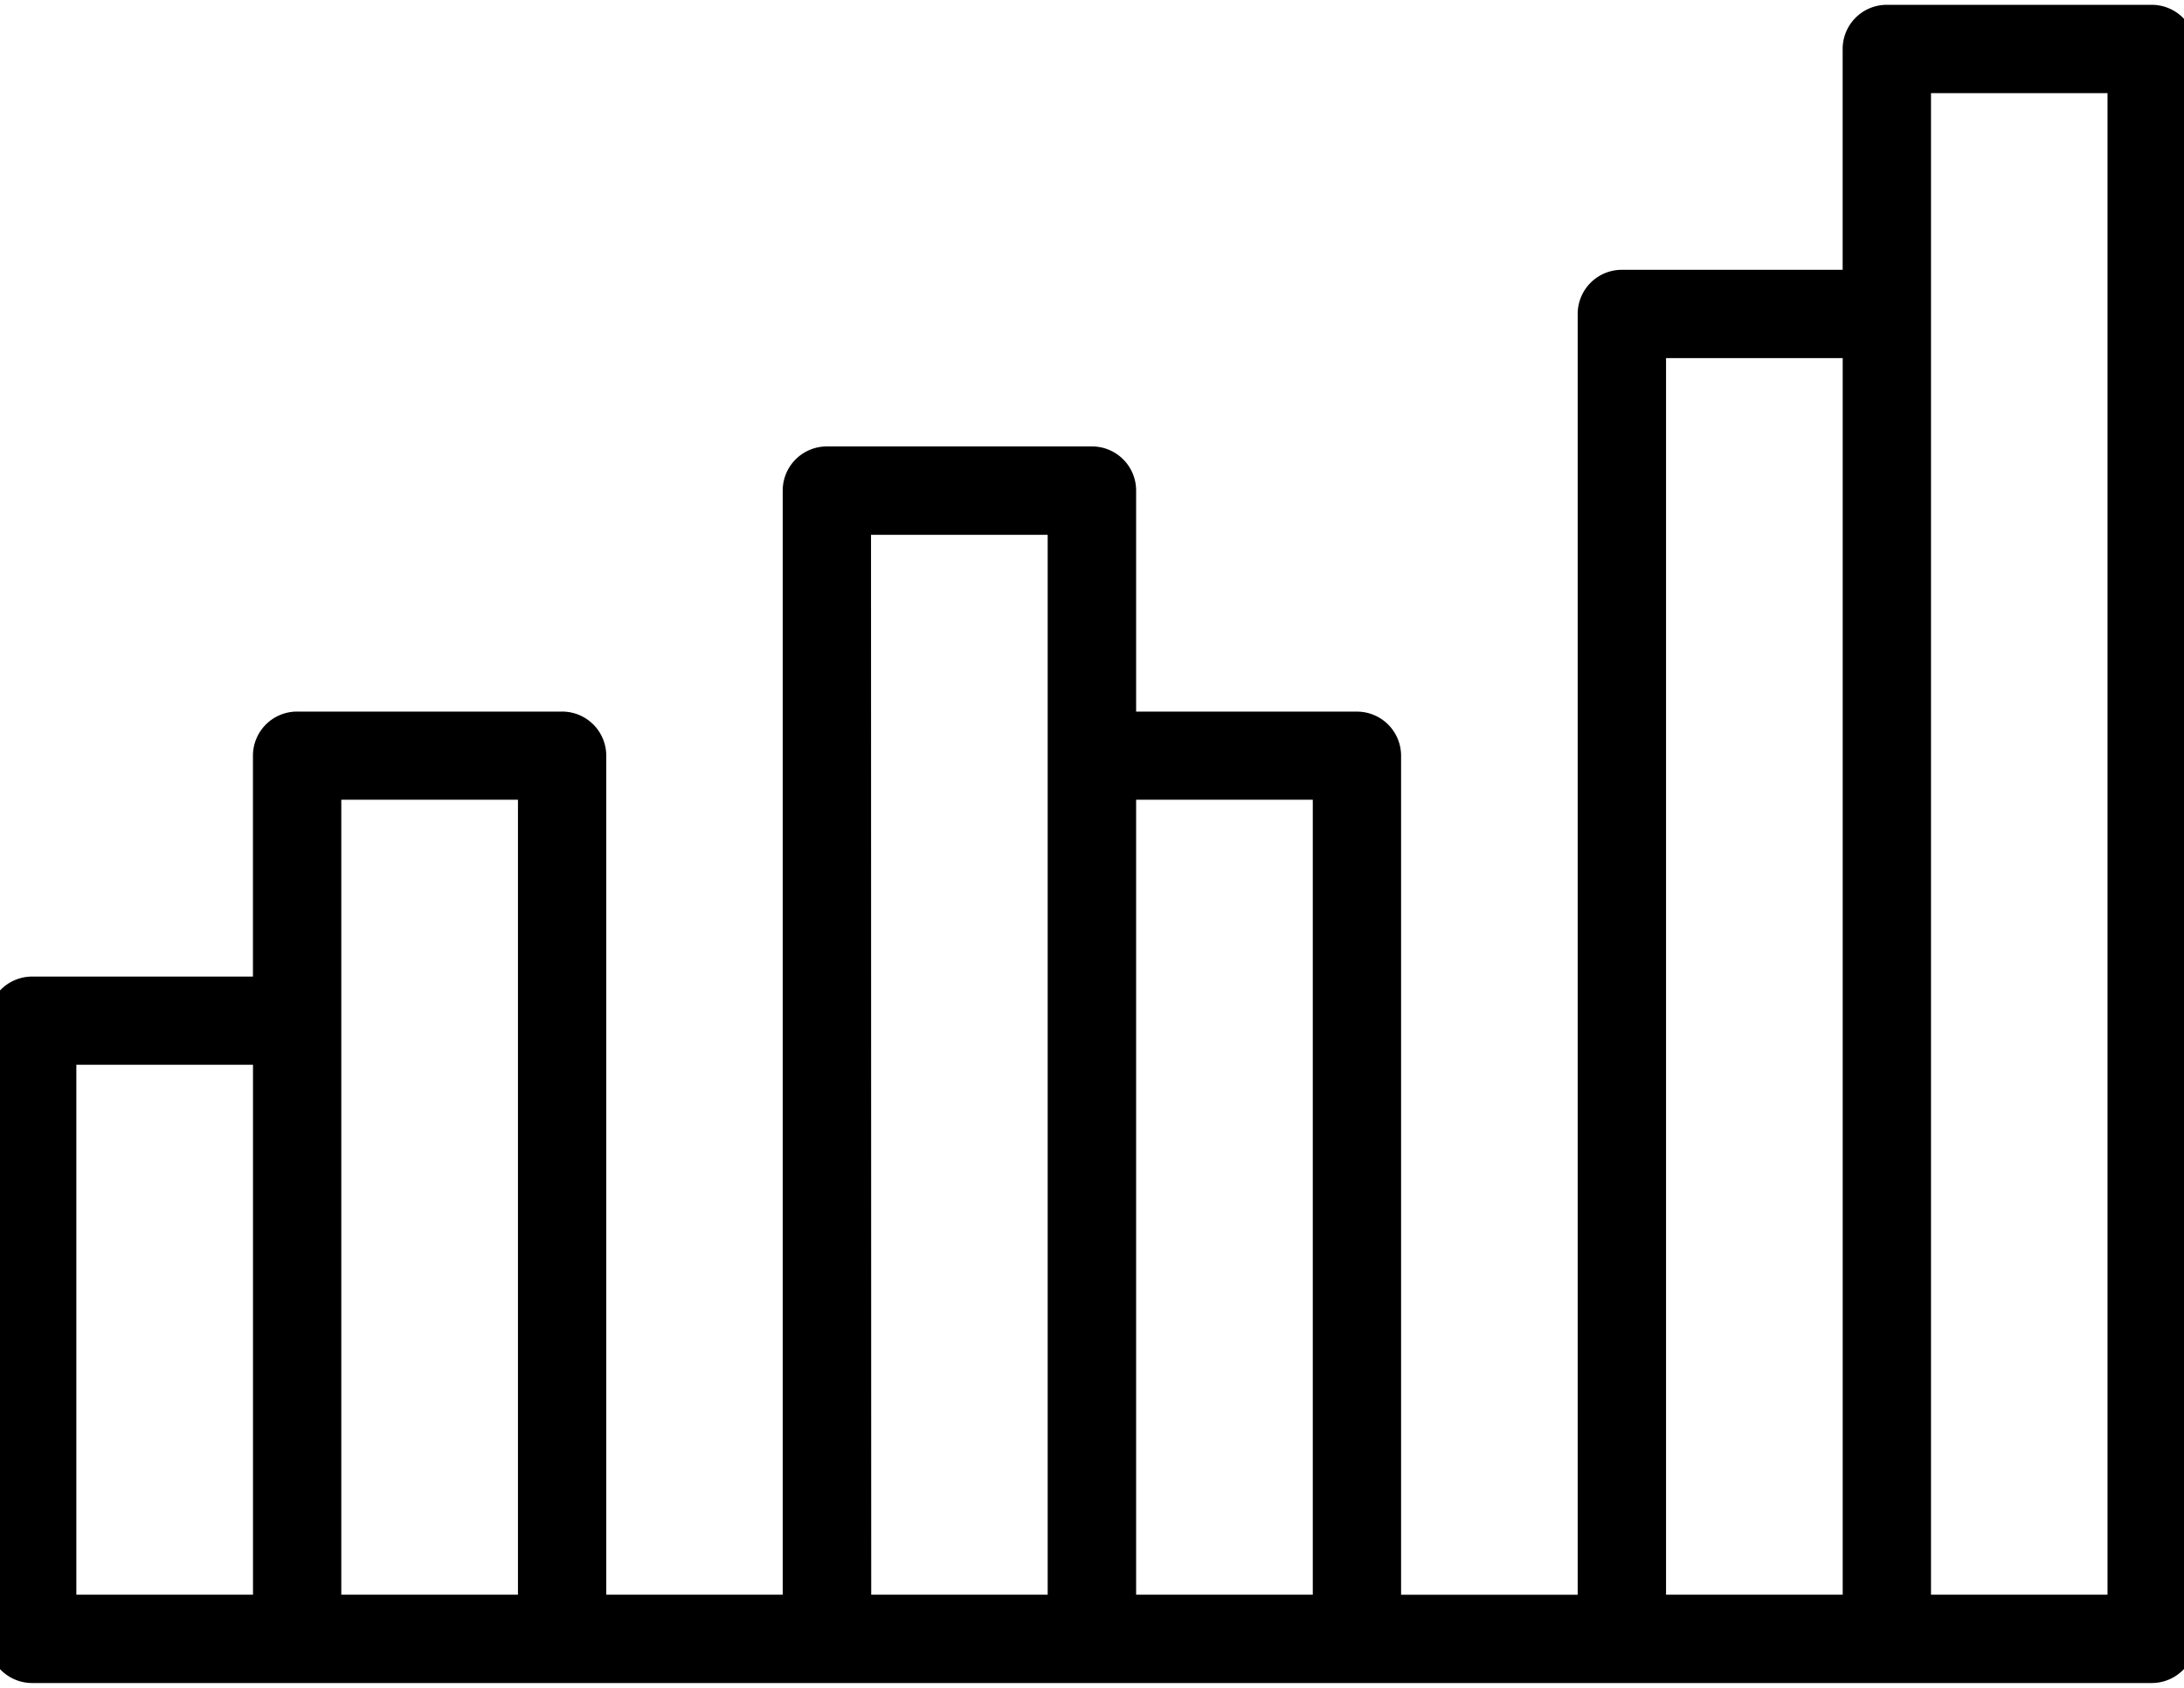 <?xml version="1.0" encoding="UTF-8"?>
<svg xmlns="http://www.w3.org/2000/svg" width="44" height="34">
  <g transform="translate(-.241 .097)">
    <path d="M43.592 0h-5.338a.889.889 0 0 0-.89.89v4.448h-4.448a.889.889 0 0 0-.89.89v25.8h-3.558v-16.9a.889.889 0 0 0-.89-.89H23.13V9.786a.889.889 0 0 0-.89-.89H16.9a.889.889 0 0 0-.89.89v22.241h-3.555v-16.9a.889.889 0 0 0-.89-.89H6.227a.889.889 0 0 0-.89.89v4.448H.89a.889.889 0 0 0-.89.89v12.451a.889.889 0 0 0 .89.89h42.7a.889.889 0 0 0 .89-.89V.89a.889.889 0 0 0-.89-.89m-9.784 7.117h3.559v24.91h-3.559Zm-7.117 24.91H23.13V16.013h3.559Zm-8.9-21.351h3.559v21.351h-3.555ZM1.779 21.351h3.559v10.676H1.779Zm5.338-.89v-4.448h3.559v16.014H7.117ZM42.7 32.027h-3.556V1.779H42.7Z"></path>
  </g>
</svg>
